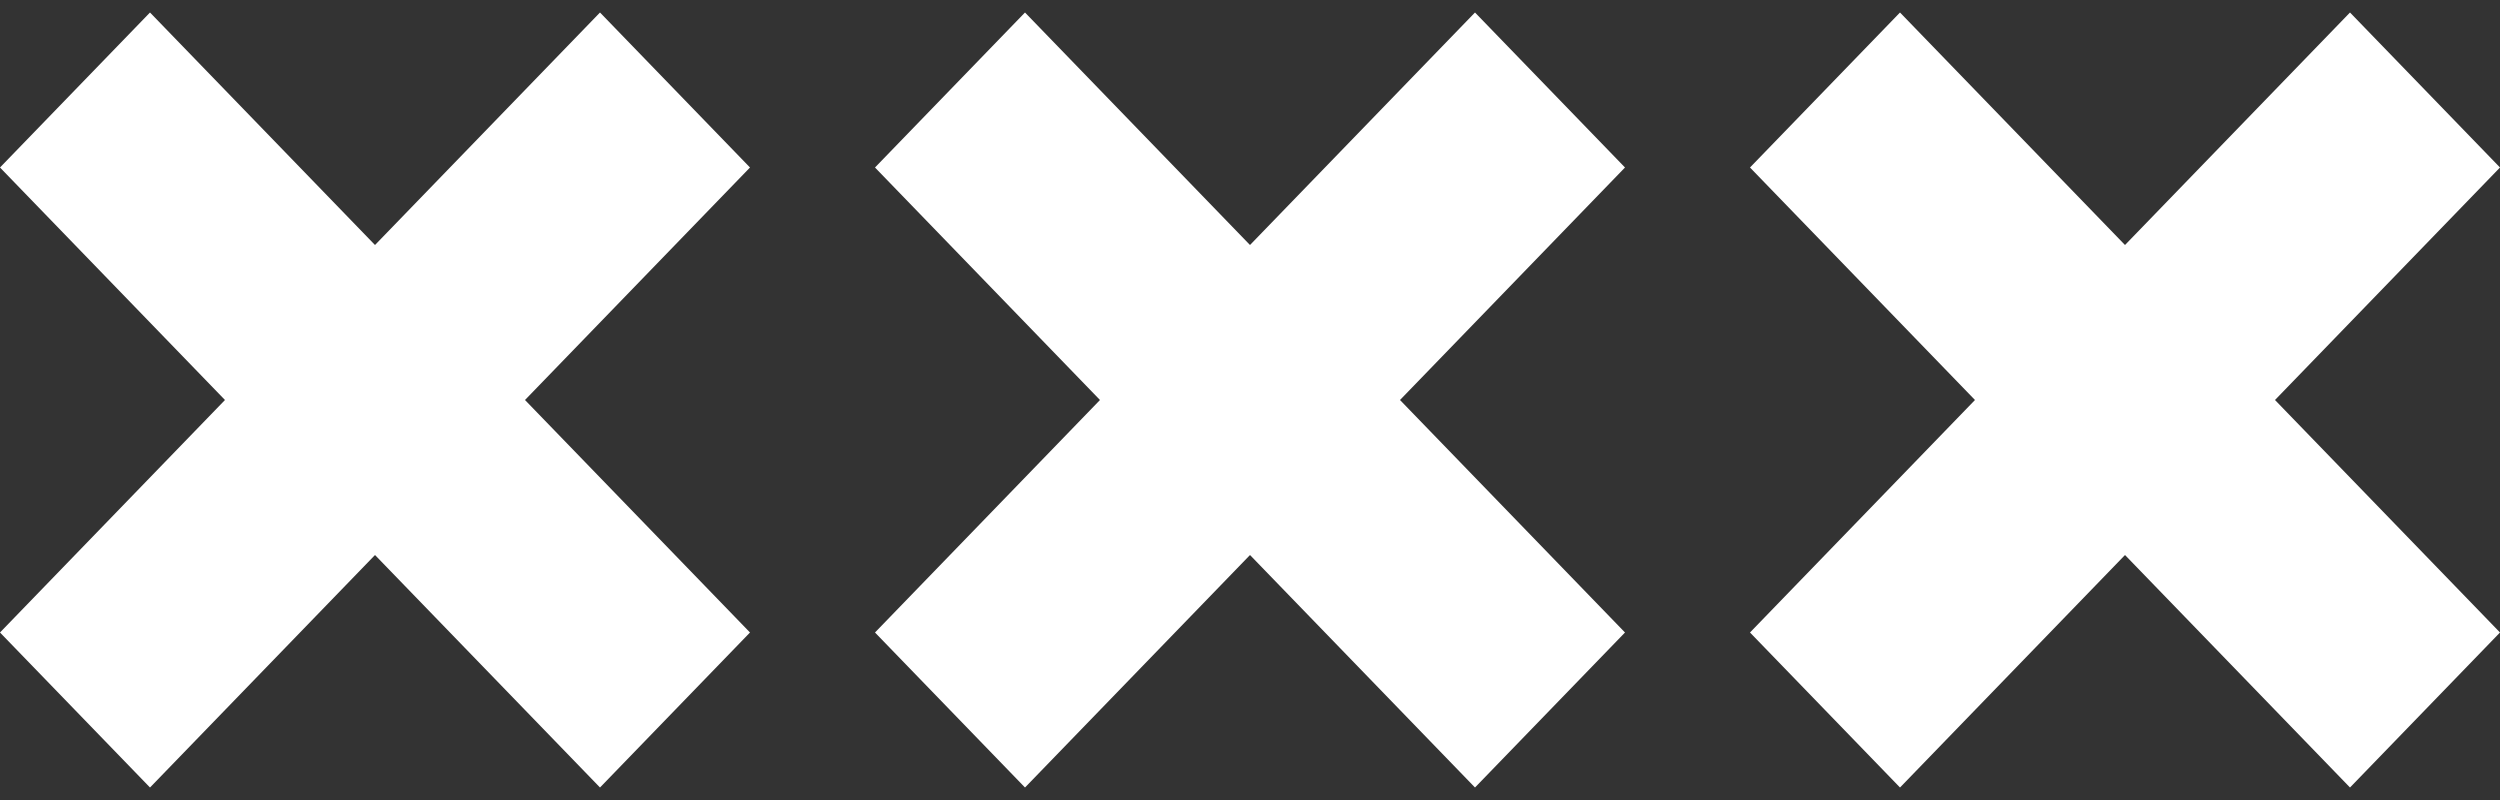 <svg width="100" height="32" viewBox="0 0 100 32" fill="none" xmlns="http://www.w3.org/2000/svg">
<rect x="0" y="0" width="100" height="32" fill="#333333" stroke="none"/>
<path d="M0 25.3L8.999 16L0 6.7L6 0.5L15 9.8L24 0.5L30 6.7L21 16L30 25.3L24 31.5L15 22.201L6 31.5L0 25.3Z" fill="white"/>
<path d="M35 25.3L43.999 16L35 6.7L41 0.5L50 9.8L59 0.5L65 6.7L56 16L65 25.3L59 31.5L50 22.201L41 31.5L35 25.3Z" fill="white"/>
<path d="M70 25.3L78.999 16L70 6.7L76 0.5L85 9.8L94 0.5L100 6.7L91 16L100 25.3L94 31.5L85 22.201L76 31.5L70 25.3Z" fill="white"/>
</svg>
